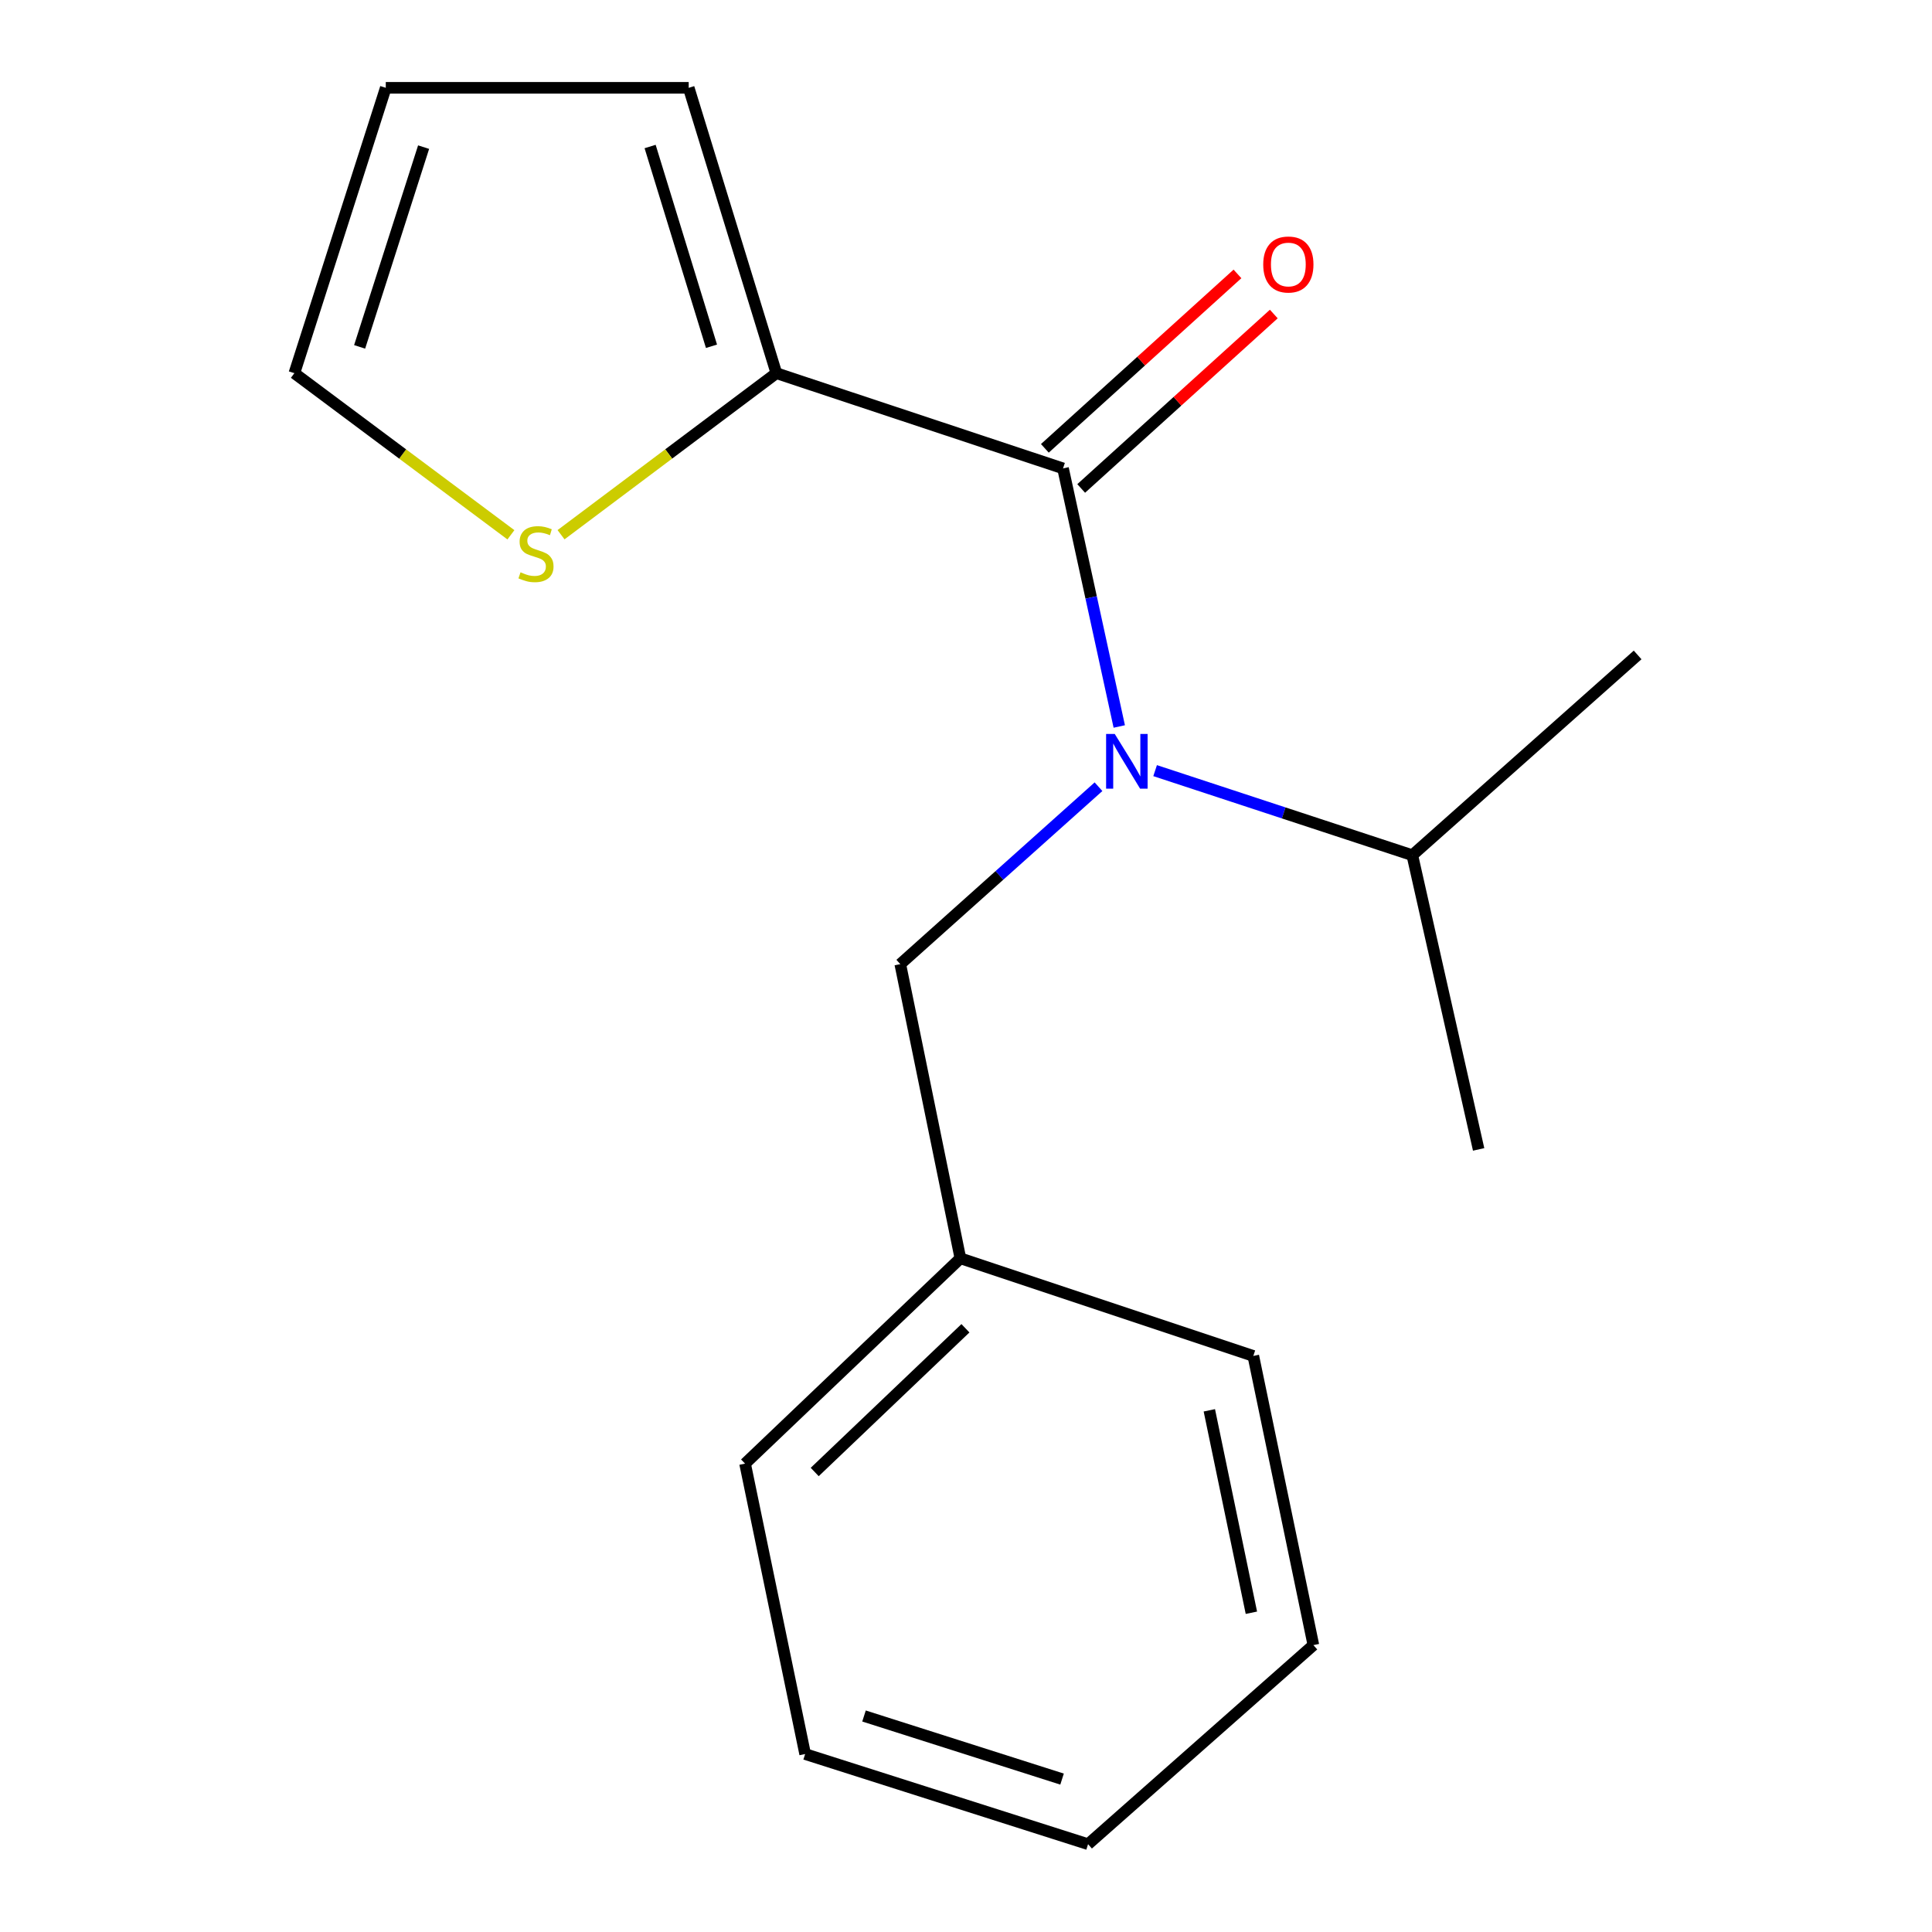 <?xml version='1.0' encoding='iso-8859-1'?>
<svg version='1.1' baseProfile='full'
              xmlns='http://www.w3.org/2000/svg'
                      xmlns:rdkit='http://www.rdkit.org/xml'
                      xmlns:xlink='http://www.w3.org/1999/xlink'
                  xml:space='preserve'
width='1000px' height='1000px' viewBox='0 0 1000 1000'>
<!-- END OF HEADER -->
<rect style='opacity:1.0;fill:#FFFFFF;stroke:none' width='1000' height='1000' x='0' y='0'> </rect>
<path class='bond-0' d='M 550.22,242.443 L 564.774,309.235' style='fill:none;fill-rule:evenodd;stroke:#000000;stroke-width:6px;stroke-linecap:butt;stroke-linejoin:miter;stroke-opacity:1' />
<path class='bond-0' d='M 564.774,309.235 L 579.328,376.027' style='fill:none;fill-rule:evenodd;stroke:#0000FF;stroke-width:6px;stroke-linecap:butt;stroke-linejoin:miter;stroke-opacity:1' />
<path class='bond-1' d='M 550.22,242.443 L 401.848,193.157' style='fill:none;fill-rule:evenodd;stroke:#000000;stroke-width:6px;stroke-linecap:butt;stroke-linejoin:miter;stroke-opacity:1' />
<path class='bond-4' d='M 559.622,252.824 L 609.467,207.681' style='fill:none;fill-rule:evenodd;stroke:#000000;stroke-width:6px;stroke-linecap:butt;stroke-linejoin:miter;stroke-opacity:1' />
<path class='bond-4' d='M 609.467,207.681 L 659.312,162.539' style='fill:none;fill-rule:evenodd;stroke:#FF0000;stroke-width:6px;stroke-linecap:butt;stroke-linejoin:miter;stroke-opacity:1' />
<path class='bond-4' d='M 540.818,232.062 L 590.663,186.919' style='fill:none;fill-rule:evenodd;stroke:#000000;stroke-width:6px;stroke-linecap:butt;stroke-linejoin:miter;stroke-opacity:1' />
<path class='bond-4' d='M 590.663,186.919 L 640.508,141.776' style='fill:none;fill-rule:evenodd;stroke:#FF0000;stroke-width:6px;stroke-linecap:butt;stroke-linejoin:miter;stroke-opacity:1' />
<path class='bond-3' d='M 568.584,407.202 L 517.282,453.118' style='fill:none;fill-rule:evenodd;stroke:#0000FF;stroke-width:6px;stroke-linecap:butt;stroke-linejoin:miter;stroke-opacity:1' />
<path class='bond-3' d='M 517.282,453.118 L 465.981,499.035' style='fill:none;fill-rule:evenodd;stroke:#000000;stroke-width:6px;stroke-linecap:butt;stroke-linejoin:miter;stroke-opacity:1' />
<path class='bond-8' d='M 597.887,398.877 L 664.447,420.765' style='fill:none;fill-rule:evenodd;stroke:#0000FF;stroke-width:6px;stroke-linecap:butt;stroke-linejoin:miter;stroke-opacity:1' />
<path class='bond-8' d='M 664.447,420.765 L 731.008,442.653' style='fill:none;fill-rule:evenodd;stroke:#000000;stroke-width:6px;stroke-linecap:butt;stroke-linejoin:miter;stroke-opacity:1' />
<path class='bond-2' d='M 401.848,193.157 L 346.122,234.964' style='fill:none;fill-rule:evenodd;stroke:#000000;stroke-width:6px;stroke-linecap:butt;stroke-linejoin:miter;stroke-opacity:1' />
<path class='bond-2' d='M 346.122,234.964 L 290.396,276.771' style='fill:none;fill-rule:evenodd;stroke:#CCCC00;stroke-width:6px;stroke-linecap:butt;stroke-linejoin:miter;stroke-opacity:1' />
<path class='bond-5' d='M 401.848,193.157 L 356.468,45.455' style='fill:none;fill-rule:evenodd;stroke:#000000;stroke-width:6px;stroke-linecap:butt;stroke-linejoin:miter;stroke-opacity:1' />
<path class='bond-5' d='M 368.264,179.228 L 336.498,75.837' style='fill:none;fill-rule:evenodd;stroke:#000000;stroke-width:6px;stroke-linecap:butt;stroke-linejoin:miter;stroke-opacity:1' />
<path class='bond-6' d='M 264.446,276.811 L 208.407,234.984' style='fill:none;fill-rule:evenodd;stroke:#CCCC00;stroke-width:6px;stroke-linecap:butt;stroke-linejoin:miter;stroke-opacity:1' />
<path class='bond-6' d='M 208.407,234.984 L 152.368,193.157' style='fill:none;fill-rule:evenodd;stroke:#000000;stroke-width:6px;stroke-linecap:butt;stroke-linejoin:miter;stroke-opacity:1' />
<path class='bond-9' d='M 465.981,499.035 L 497.09,651.297' style='fill:none;fill-rule:evenodd;stroke:#000000;stroke-width:6px;stroke-linecap:butt;stroke-linejoin:miter;stroke-opacity:1' />
<path class='bond-7' d='M 356.468,45.455 L 199.678,45.455' style='fill:none;fill-rule:evenodd;stroke:#000000;stroke-width:6px;stroke-linecap:butt;stroke-linejoin:miter;stroke-opacity:1' />
<path class='bond-17' d='M 152.368,193.157 L 199.678,45.455' style='fill:none;fill-rule:evenodd;stroke:#000000;stroke-width:6px;stroke-linecap:butt;stroke-linejoin:miter;stroke-opacity:1' />
<path class='bond-17' d='M 186.142,179.546 L 219.258,76.155' style='fill:none;fill-rule:evenodd;stroke:#000000;stroke-width:6px;stroke-linecap:butt;stroke-linejoin:miter;stroke-opacity:1' />
<path class='bond-10' d='M 731.008,442.653 L 765.338,594.93' style='fill:none;fill-rule:evenodd;stroke:#000000;stroke-width:6px;stroke-linecap:butt;stroke-linejoin:miter;stroke-opacity:1' />
<path class='bond-11' d='M 731.008,442.653 L 847.632,338.992' style='fill:none;fill-rule:evenodd;stroke:#000000;stroke-width:6px;stroke-linecap:butt;stroke-linejoin:miter;stroke-opacity:1' />
<path class='bond-12' d='M 497.09,651.297 L 385.648,757.573' style='fill:none;fill-rule:evenodd;stroke:#000000;stroke-width:6px;stroke-linecap:butt;stroke-linejoin:miter;stroke-opacity:1' />
<path class='bond-12' d='M 499.706,687.511 L 421.696,761.903' style='fill:none;fill-rule:evenodd;stroke:#000000;stroke-width:6px;stroke-linecap:butt;stroke-linejoin:miter;stroke-opacity:1' />
<path class='bond-13' d='M 497.09,651.297 L 648.714,701.828' style='fill:none;fill-rule:evenodd;stroke:#000000;stroke-width:6px;stroke-linecap:butt;stroke-linejoin:miter;stroke-opacity:1' />
<path class='bond-15' d='M 385.648,757.573 L 416.741,907.889' style='fill:none;fill-rule:evenodd;stroke:#000000;stroke-width:6px;stroke-linecap:butt;stroke-linejoin:miter;stroke-opacity:1' />
<path class='bond-14' d='M 648.714,701.828 L 679.808,851.507' style='fill:none;fill-rule:evenodd;stroke:#000000;stroke-width:6px;stroke-linecap:butt;stroke-linejoin:miter;stroke-opacity:1' />
<path class='bond-14' d='M 625.951,729.978 L 647.717,834.753' style='fill:none;fill-rule:evenodd;stroke:#000000;stroke-width:6px;stroke-linecap:butt;stroke-linejoin:miter;stroke-opacity:1' />
<path class='bond-16' d='M 679.808,851.507 L 563.183,954.545' style='fill:none;fill-rule:evenodd;stroke:#000000;stroke-width:6px;stroke-linecap:butt;stroke-linejoin:miter;stroke-opacity:1' />
<path class='bond-18' d='M 416.741,907.889 L 563.183,954.545' style='fill:none;fill-rule:evenodd;stroke:#000000;stroke-width:6px;stroke-linecap:butt;stroke-linejoin:miter;stroke-opacity:1' />
<path class='bond-18' d='M 447.211,888.197 L 549.72,920.857' style='fill:none;fill-rule:evenodd;stroke:#000000;stroke-width:6px;stroke-linecap:butt;stroke-linejoin:miter;stroke-opacity:1' />
<path  class='atom-1' d='M 576.999 379.907
L 586.279 394.907
Q 587.199 396.387, 588.679 399.067
Q 590.159 401.747, 590.239 401.907
L 590.239 379.907
L 593.999 379.907
L 593.999 408.227
L 590.119 408.227
L 580.159 391.827
Q 578.999 389.907, 577.759 387.707
Q 576.559 385.507, 576.199 384.827
L 576.199 408.227
L 572.519 408.227
L 572.519 379.907
L 576.999 379.907
' fill='#0000FF'/>
<path  class='atom-3' d='M 269.427 296.22
Q 269.747 296.34, 271.067 296.9
Q 272.387 297.46, 273.827 297.82
Q 275.307 298.14, 276.747 298.14
Q 279.427 298.14, 280.987 296.86
Q 282.547 295.54, 282.547 293.26
Q 282.547 291.7, 281.747 290.74
Q 280.987 289.78, 279.787 289.26
Q 278.587 288.74, 276.587 288.14
Q 274.067 287.38, 272.547 286.66
Q 271.067 285.94, 269.987 284.42
Q 268.947 282.9, 268.947 280.34
Q 268.947 276.78, 271.347 274.58
Q 273.787 272.38, 278.587 272.38
Q 281.867 272.38, 285.587 273.94
L 284.667 277.02
Q 281.267 275.62, 278.707 275.62
Q 275.947 275.62, 274.427 276.78
Q 272.907 277.9, 272.947 279.86
Q 272.947 281.38, 273.707 282.3
Q 274.507 283.22, 275.627 283.74
Q 276.787 284.26, 278.707 284.86
Q 281.267 285.66, 282.787 286.46
Q 284.307 287.26, 285.387 288.9
Q 286.507 290.5, 286.507 293.26
Q 286.507 297.18, 283.867 299.3
Q 281.267 301.38, 276.907 301.38
Q 274.387 301.38, 272.467 300.82
Q 270.587 300.3, 268.347 299.38
L 269.427 296.22
' fill='#CCCC00'/>
<path  class='atom-5' d='M 653.844 136.901
Q 653.844 130.101, 657.204 126.301
Q 660.564 122.501, 666.844 122.501
Q 673.124 122.501, 676.484 126.301
Q 679.844 130.101, 679.844 136.901
Q 679.844 143.781, 676.444 147.701
Q 673.044 151.581, 666.844 151.581
Q 660.604 151.581, 657.204 147.701
Q 653.844 143.821, 653.844 136.901
M 666.844 148.381
Q 671.164 148.381, 673.484 145.501
Q 675.844 142.581, 675.844 136.901
Q 675.844 131.341, 673.484 128.541
Q 671.164 125.701, 666.844 125.701
Q 662.524 125.701, 660.164 128.501
Q 657.844 131.301, 657.844 136.901
Q 657.844 142.621, 660.164 145.501
Q 662.524 148.381, 666.844 148.381
' fill='#FF0000'/>
</svg>
